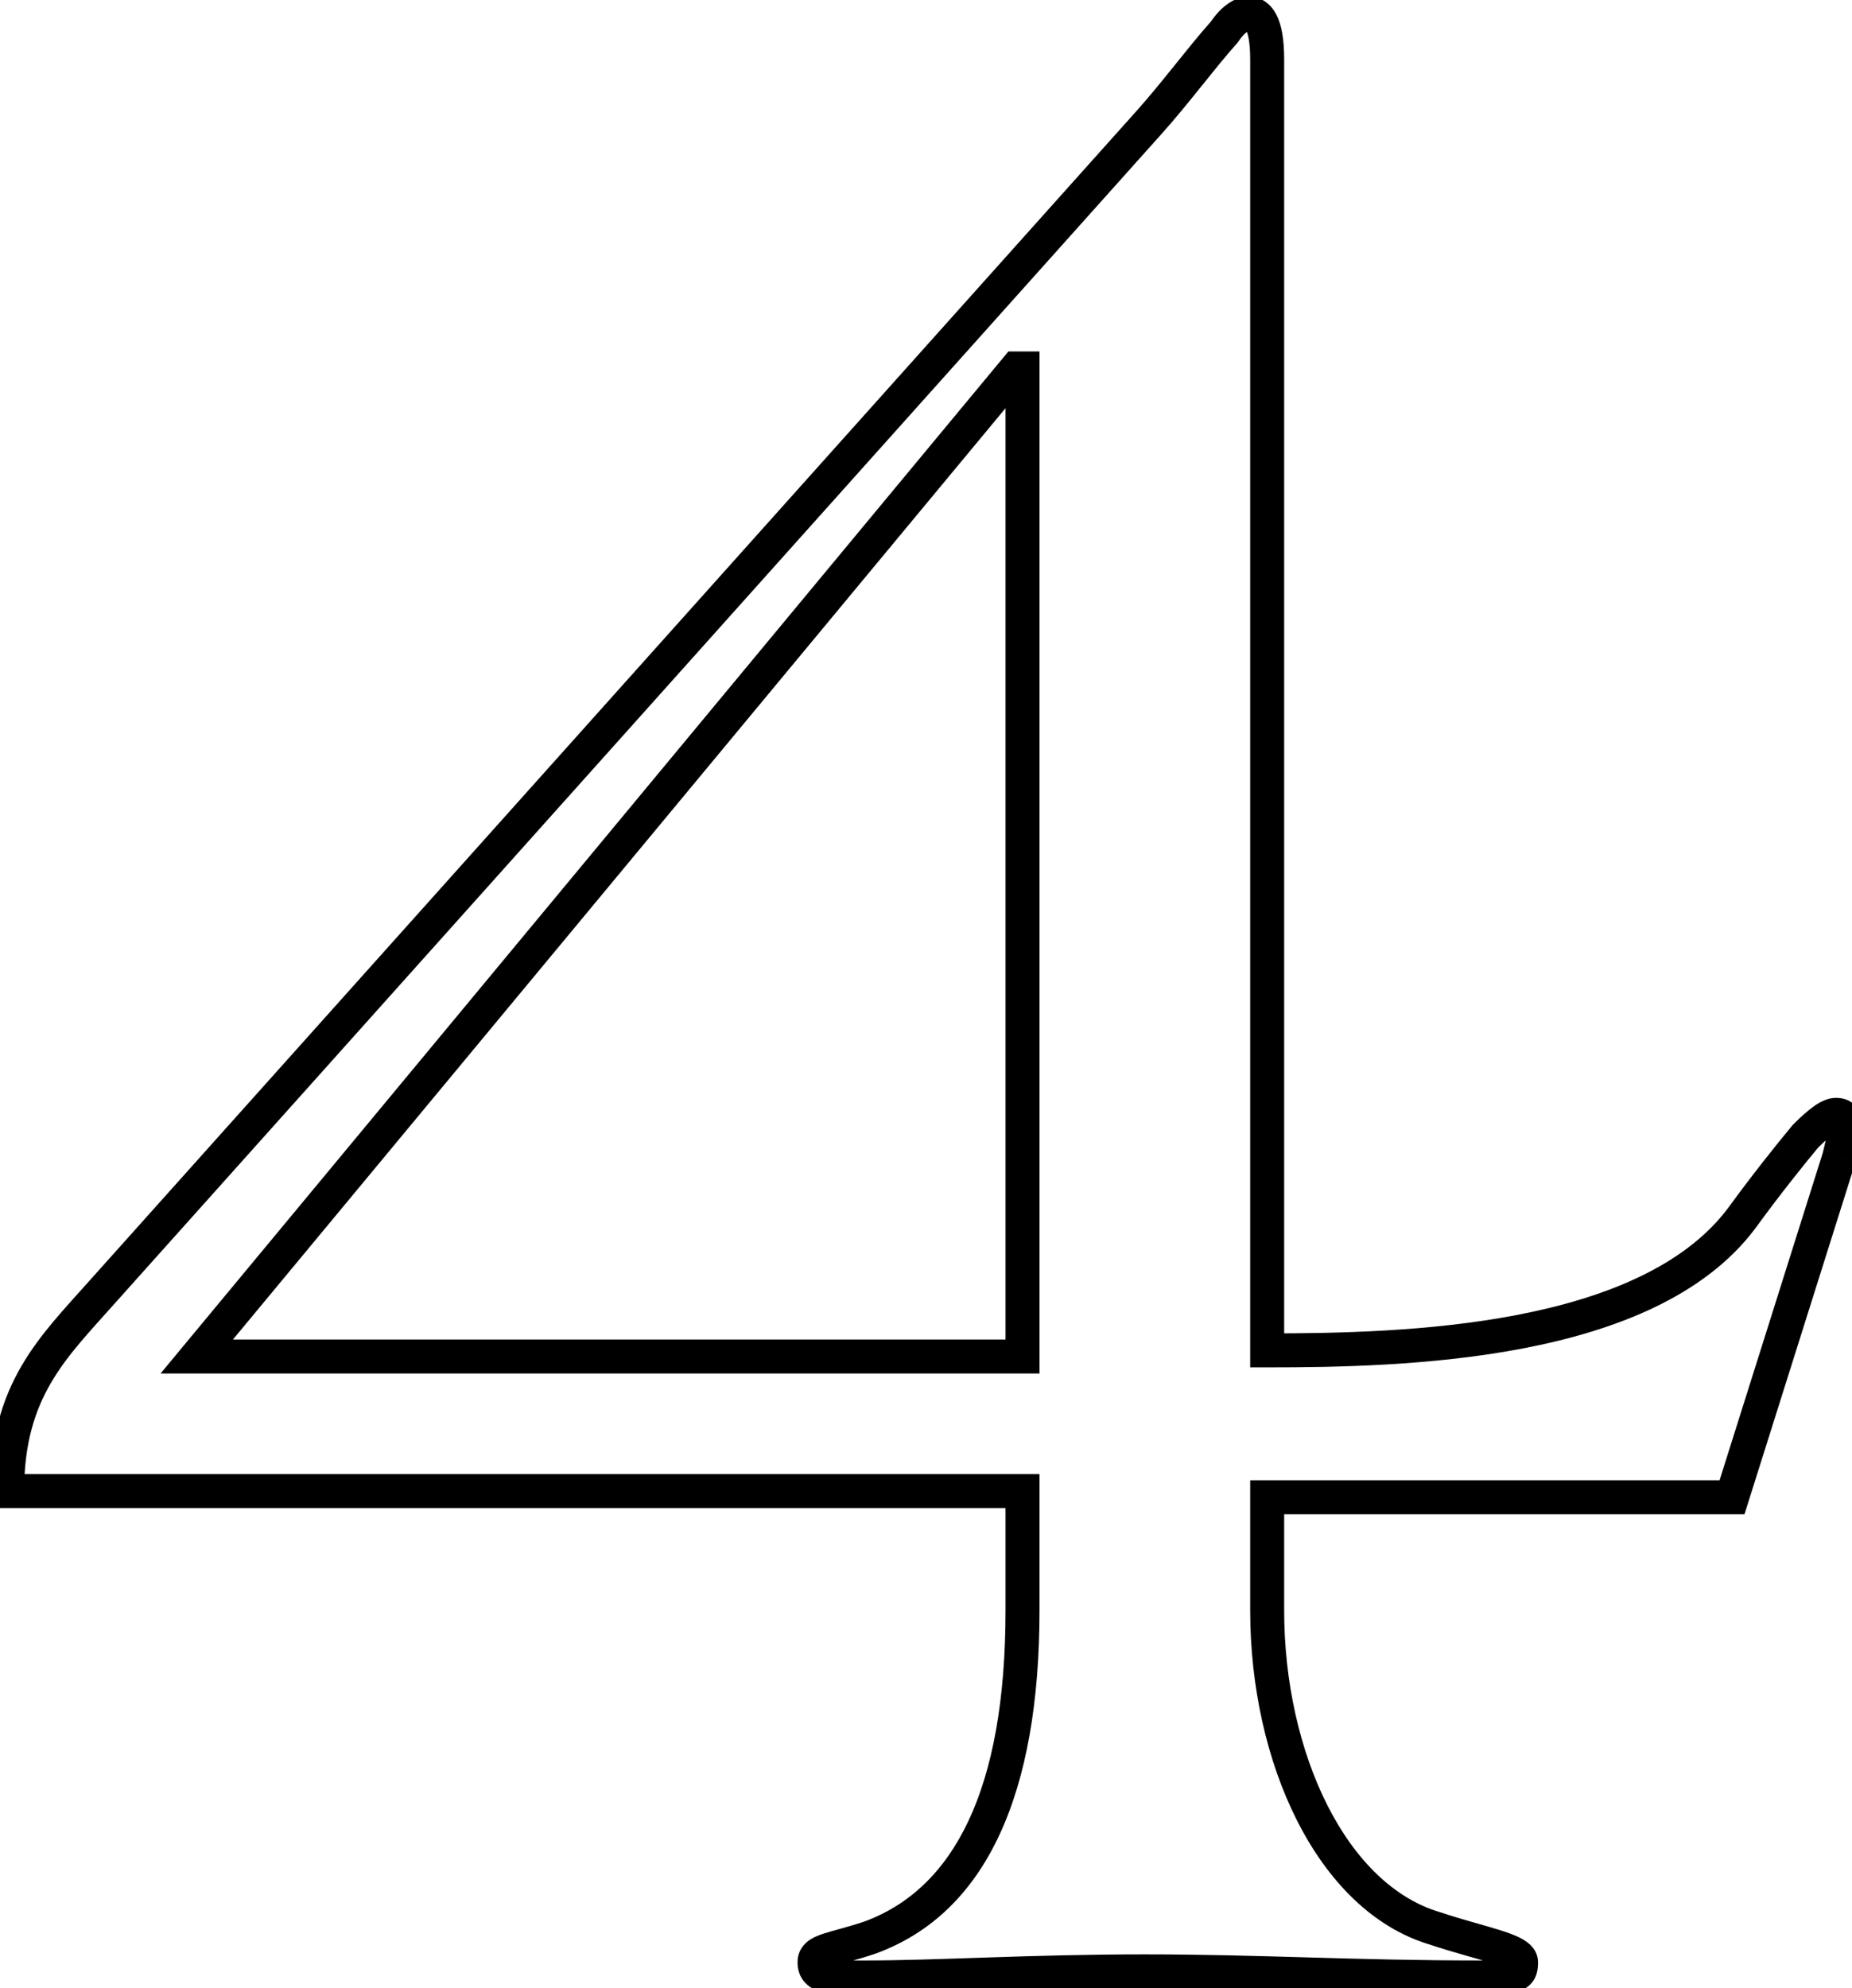 <?xml version="1.0" encoding="UTF-8"?> <svg xmlns="http://www.w3.org/2000/svg" width="109" height="117" viewBox="0 0 109 117" fill="none"> <path d="M101.94 88.1V89.1H102.673L102.894 88.401L101.94 88.1ZM74.58 88.1V87.1H73.58V88.1H74.58ZM84.48 113.48L84.796 112.531L84.779 112.526L84.762 112.521L84.48 113.48ZM51.18 114.02L51.496 114.969L51.509 114.964L51.522 114.96L51.18 114.02ZM60.18 87.74H61.18V86.74H60.18V87.74ZM0.42 87.74H-0.58V88.74H0.42V87.74ZM6 76.04L5.255 75.373L5.253 75.376L6 76.04ZM67.56 7.28L66.817 6.611L66.815 6.613L67.56 7.28ZM72.06 1.88L72.807 2.544L72.853 2.492L72.892 2.435L72.06 1.88ZM74.58 79.46H73.58V80.46H74.58V79.46ZM102.48 71.72L103.278 72.323L103.283 72.316L103.289 72.308L102.48 71.72ZM106.26 66.86L105.553 66.153L105.521 66.185L105.492 66.22L106.26 66.86ZM108.24 68.12L109.194 68.421L109.203 68.392L109.21 68.362L108.24 68.12ZM59.82 21.68V20.68H59.35L59.05 21.041L59.82 21.68ZM11.58 79.82L10.81 79.181L9.451 80.82H11.58V79.82ZM60.18 79.82V80.82H61.18V79.82H60.18ZM60.18 21.68H61.18V20.68H60.18V21.68ZM101.94 87.1H74.58V89.1H101.94V87.1ZM73.58 88.1V94.76H75.58V88.1H73.58ZM73.58 94.76C73.58 99.216 74.553 103.604 76.343 107.137C78.128 110.66 80.784 113.435 84.198 114.439L84.762 112.521C82.056 111.725 79.762 109.46 78.127 106.233C76.497 103.016 75.58 98.945 75.58 94.76H73.58ZM84.164 114.429C84.86 114.661 85.529 114.857 86.131 115.029C86.743 115.204 87.267 115.35 87.71 115.491C88.166 115.635 88.455 115.75 88.617 115.842C88.851 115.975 88.52 115.877 88.52 115.46H90.52C90.52 114.683 89.897 114.27 89.607 114.105C89.247 113.899 88.782 113.732 88.315 113.584C87.836 113.432 87.269 113.274 86.682 113.106C86.086 112.936 85.45 112.749 84.796 112.531L84.164 114.429ZM88.52 115.46C88.52 115.631 88.503 115.606 88.534 115.529C88.592 115.386 88.706 115.299 88.763 115.272C88.772 115.268 88.699 115.3 88.438 115.325C88.191 115.349 87.846 115.36 87.36 115.36V117.36C87.864 117.36 88.284 117.349 88.628 117.316C88.957 117.285 89.3 117.227 89.602 117.088C89.952 116.926 90.234 116.659 90.388 116.28C90.514 115.967 90.52 115.649 90.52 115.46H88.52ZM87.36 115.36C83.415 115.36 80.143 115.27 76.994 115.18C73.846 115.09 70.817 115 67.38 115V117C70.783 117 73.784 117.09 76.936 117.18C80.087 117.27 83.385 117.36 87.36 117.36V115.36ZM67.38 115C63.943 115 60.914 115.09 58.19 115.181C55.459 115.271 53.049 115.36 50.82 115.36V117.36C53.091 117.36 55.541 117.269 58.255 117.179C60.976 117.09 63.977 117 67.38 117V115ZM50.82 115.36C49.768 115.36 49.198 115.353 48.869 115.275C48.727 115.241 48.774 115.223 48.851 115.307C48.948 115.414 48.94 115.512 48.94 115.46H46.94C46.94 115.858 47.044 116.294 47.372 116.654C47.679 116.991 48.076 117.142 48.406 117.22C49.022 117.367 49.892 117.36 50.82 117.36V115.36ZM48.94 115.46C48.94 115.591 48.865 115.732 48.783 115.801C48.764 115.816 48.813 115.773 49.066 115.689C49.305 115.609 49.605 115.529 50.03 115.411C50.441 115.297 50.932 115.157 51.496 114.969L50.864 113.071C50.348 113.243 49.894 113.373 49.495 113.484C49.11 113.591 48.735 113.691 48.434 113.791C48.147 113.887 47.791 114.024 47.502 114.264C47.15 114.558 46.94 114.969 46.94 115.46H48.94ZM51.522 114.96C58.087 112.572 61.18 105.486 61.18 94.76H59.18C59.18 105.274 56.153 111.148 50.838 113.08L51.522 114.96ZM61.18 94.76V87.74H59.18V94.76H61.18ZM60.18 86.74H0.42V88.74H60.18V86.74ZM1.42 87.74C1.42 84.941 2.051 83.001 2.994 81.381C3.965 79.714 5.266 78.371 6.747 76.704L5.253 75.376C3.854 76.949 2.365 78.486 1.266 80.374C0.139 82.309 -0.58 84.599 -0.58 87.74H1.42ZM6.745 76.707L68.305 7.947L66.815 6.613L5.255 75.373L6.745 76.707ZM68.303 7.949C69.134 7.026 69.915 6.061 70.656 5.14C71.404 4.21 72.107 3.332 72.807 2.544L71.313 1.216C70.573 2.048 69.836 2.97 69.099 3.885C68.355 4.809 67.606 5.734 66.817 6.611L68.303 7.949ZM72.892 2.435C73.035 2.22 73.197 2.033 73.346 1.911C73.508 1.778 73.558 1.8 73.5 1.8V-0.2C72.902 -0.2 72.412 0.092 72.079 0.364C71.733 0.647 71.445 1 71.228 1.325L72.892 2.435ZM73.5 1.8C73.46 1.8 73.397 1.787 73.342 1.75C73.293 1.717 73.306 1.703 73.348 1.787C73.446 1.983 73.58 2.471 73.58 3.5H75.58C75.58 2.369 75.444 1.507 75.137 0.893C74.976 0.572 74.754 0.288 74.451 0.086C74.143 -0.12 73.81 -0.2 73.5 -0.2V1.8ZM73.58 3.5V79.46H75.58V3.5H73.58ZM74.58 80.46C78.635 80.46 84.298 80.371 89.664 79.34C94.993 78.315 100.257 76.319 103.278 72.323L101.682 71.117C99.123 74.501 94.487 76.375 89.286 77.376C84.123 78.368 78.626 78.46 74.58 78.46V80.46ZM103.289 72.308C104.714 70.349 106.14 68.567 107.028 67.5L105.492 66.22C104.58 67.314 103.126 69.131 101.671 71.132L103.289 72.308ZM106.967 67.567C107.401 67.133 107.712 66.867 107.932 66.715C108.175 66.546 108.191 66.6 108.06 66.6V64.6C107.569 64.6 107.135 64.834 106.793 65.07C106.428 65.323 106.019 65.687 105.553 66.153L106.967 67.567ZM108.06 66.6C108.086 66.6 107.922 66.606 107.758 66.442C107.594 66.278 107.6 66.114 107.6 66.14H109.6C109.6 65.806 109.516 65.372 109.172 65.028C108.828 64.684 108.394 64.6 108.06 64.6V66.6ZM107.6 66.14C107.6 66.203 107.621 66.473 107.27 67.877L109.21 68.362C109.579 66.887 109.6 66.437 109.6 66.14H107.6ZM107.286 67.819L100.986 87.799L102.894 88.401L109.194 68.421L107.286 67.819ZM59.05 21.041L10.81 79.181L12.35 80.459L60.59 22.319L59.05 21.041ZM11.58 80.82H60.18V78.82H11.58V80.82ZM61.18 79.82V21.68H59.18V79.82H61.18ZM60.18 20.68H59.82V22.68H60.18V20.68Z" fill="black"></path> </svg> 